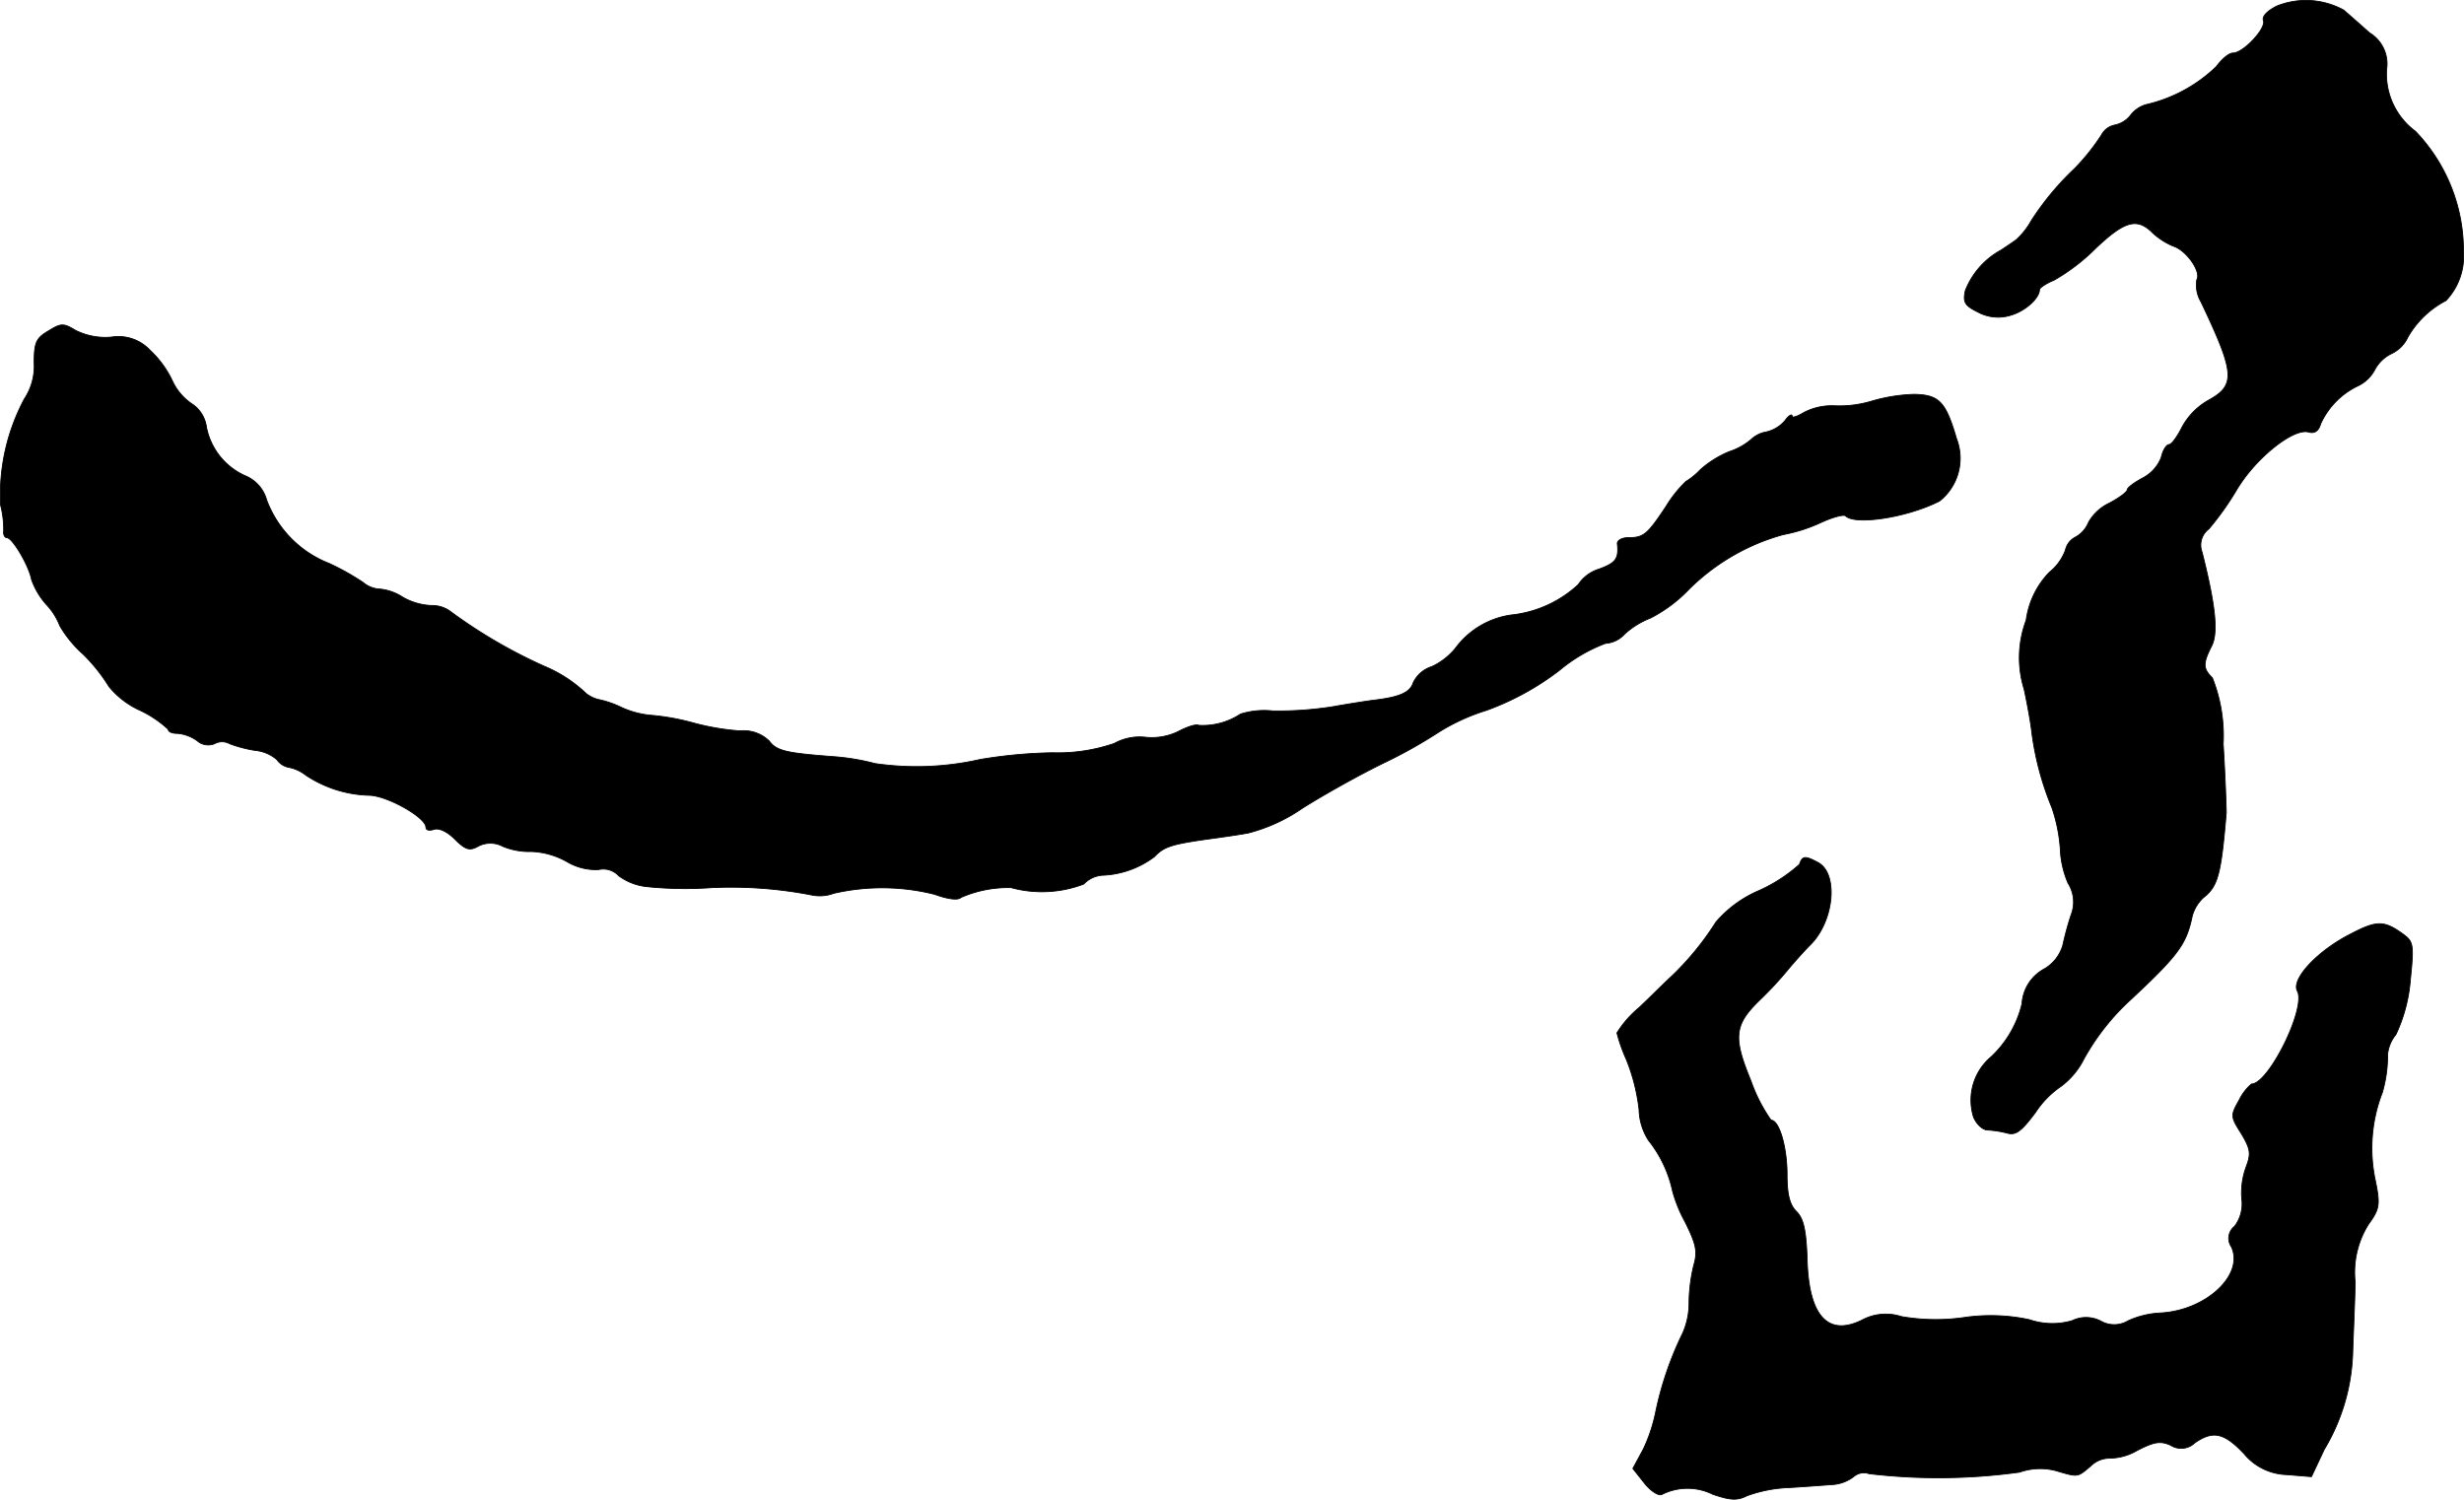 <?xml version="1.0" encoding="UTF-8"?>
<svg xmlns="http://www.w3.org/2000/svg"
     version="1.1"
     width="10.213mm"
     height="6.216mm"
     viewBox="0 0 28.949 17.619">
   <defs>
      <style type="text/css"><![CDATA[
      .a {
        stroke: #000;
        stroke-linecap: round;
        stroke-linejoin: round;
        stroke-width: 0.01px;
      }
    ]]></style>
   </defs>
   <path class="a"
         d="M26.749.071c-.109.055-.176.121-.157.17.036.091-.236.382-.357.382-.048,0-.133.073-.194.157a1.75,1.75,0,0,1-.824.448.348.348,0,0,0-.182.121.315.315,0,0,1-.194.121A.225.225,0,0,0,24.69,1.585a2.536,2.536,0,0,1-.315.394,3.31,3.31,0,0,0-.509.612.884.884,0,0,1-.176.224c-.03.024-.115.079-.176.121a.928.928,0,0,0-.424.478c-.03.139-.006.176.151.254a.497.497,0,0,0,.382.036c.17-.048.339-.2.339-.303,0-.018.079-.073.17-.109a2.336,2.336,0,0,0,.491-.376c.339-.321.485-.363.666-.182a.829.829,0,0,0,.242.157c.157.048.333.303.279.394a.383.383,0,0,0,.048.26c.406.854.412.981.079,1.163a.797.797,0,0,0-.303.315c-.055.109-.121.2-.151.2s-.073.067-.091.151a.462.462,0,0,1-.218.242c-.103.055-.182.115-.182.139s-.097.097-.212.157a.55.55,0,0,0-.242.224.343.343,0,0,1-.157.176.225.225,0,0,0-.115.151.6.6,0,0,1-.188.26,1,1,0,0,0-.273.563,1.252,1.252,0,0,0-.024.812c.036.164.079.4.091.515a3.489,3.489,0,0,0,.236.878,1.929,1.929,0,0,1,.097.472,1.138,1.138,0,0,0,.091.412.413.413,0,0,1,.036.376,3.572,3.572,0,0,0-.097.357.479.479,0,0,1-.212.273.499.499,0,0,0-.267.412,1.259,1.259,0,0,1-.363.624.665.665,0,0,0-.206.709c.036.085.109.151.164.151a1.195,1.195,0,0,1,.23.036c.103.03.17-.024.333-.242a1.098,1.098,0,0,1,.303-.309.911.911,0,0,0,.267-.321,2.744,2.744,0,0,1,.557-.703c.557-.521.648-.648.715-.975a.465.465,0,0,1,.133-.218c.17-.133.206-.273.267-.993,0-.067-.012-.43-.036-.812a1.842,1.842,0,0,0-.127-.775c-.109-.109-.115-.164-.012-.369.085-.157.048-.485-.109-1.108a.236.236,0,0,1,.079-.273,3.373,3.373,0,0,0,.327-.46c.224-.376.672-.733.848-.678.067.018.115-.012.139-.097a.91.91,0,0,1,.442-.448.44.44,0,0,0,.194-.188.44.44,0,0,1,.194-.188.398.398,0,0,0,.194-.194,1.099,1.099,0,0,1,.448-.43.759.759,0,0,0,.206-.581A2.025,2.025,0,0,0,28.379,1.543.839.839,0,0,1,28.04.816a.425.425,0,0,0-.2-.43c-.115-.103-.254-.224-.303-.267A.921.921,0,0,0,26.749.071Z"/>
   <path class="a"
         d="M.571,3.887c-.145.085-.17.133-.17.376a.694.694,0,0,1-.115.424,2.393,2.393,0,0,0-.279,1.248,1.167,1.167,0,0,1,.036.303c-.006.042.012.079.036.079.067,0,.26.327.291.491a.882.882,0,0,0,.182.303.758.758,0,0,1,.151.242,1.368,1.368,0,0,0,.273.333A2.024,2.024,0,0,1,1.28,8.066a1.006,1.006,0,0,0,.363.279,1.3,1.3,0,0,1,.333.224c0,.03.048.048.109.048a.468.468,0,0,1,.23.085.196.196,0,0,0,.206.036.181.181,0,0,1,.176,0,1.521,1.521,0,0,0,.303.079.454.454,0,0,1,.254.109.218.218,0,0,0,.145.091.469.469,0,0,1,.194.091,1.408,1.408,0,0,0,.739.236c.212,0,.672.26.672.376,0,.036.042.042.097.024s.151.024.242.115c.127.127.176.139.273.085a.307.307,0,0,1,.291,0,.821.821,0,0,0,.339.061.924.924,0,0,1,.418.121.662.662,0,0,0,.369.091.247.247,0,0,1,.236.073.674.674,0,0,0,.327.127,4.419,4.419,0,0,0,.769.012,4.96,4.96,0,0,1,1.163.085.47.47,0,0,0,.267-.018,2.53,2.53,0,0,1,1.187.012c.151.055.273.073.309.036a1.39,1.39,0,0,1,.588-.115,1.378,1.378,0,0,0,.854-.042.336.336,0,0,1,.212-.103,1.086,1.086,0,0,0,.618-.218c.109-.115.188-.145.618-.206.133-.018.351-.048.485-.073a2.003,2.003,0,0,0,.636-.291c.218-.139.648-.382.957-.533a5.625,5.625,0,0,0,.648-.363,2.372,2.372,0,0,1,.557-.254,3.21,3.21,0,0,0,.86-.472,1.868,1.868,0,0,1,.539-.315.33.33,0,0,0,.224-.109.971.971,0,0,1,.303-.188,1.677,1.677,0,0,0,.454-.339,2.518,2.518,0,0,1,1.108-.642,1.867,1.867,0,0,0,.436-.139c.145-.067.279-.103.297-.079.115.109.721.018,1.102-.176a.64.64,0,0,0,.2-.733c-.127-.436-.206-.515-.497-.521a1.976,1.976,0,0,0-.497.079,1.317,1.317,0,0,1-.448.055.716.716,0,0,0-.351.079c-.079.048-.139.067-.139.042,0-.03-.042-.006-.085.055a.407.407,0,0,1-.224.133.337.337,0,0,0-.17.085.749.749,0,0,1-.26.145,1.207,1.207,0,0,0-.339.212.808.808,0,0,1-.17.139,1.463,1.463,0,0,0-.236.297c-.218.327-.26.363-.442.363-.079,0-.133.036-.127.073.018.176-.018.224-.218.297a.451.451,0,0,0-.242.182,1.367,1.367,0,0,1-.793.357.984.984,0,0,0-.648.388.786.786,0,0,1-.279.218.363.363,0,0,0-.218.188c-.036.115-.157.17-.46.206-.097.012-.321.048-.497.079a4.164,4.164,0,0,1-.69.048.934.934,0,0,0-.382.036.806.806,0,0,1-.491.133c-.03-.018-.139.018-.242.073a.711.711,0,0,1-.382.067.617.617,0,0,0-.369.073,2.044,2.044,0,0,1-.727.109,5.707,5.707,0,0,0-.848.079,3.387,3.387,0,0,1-1.236.048A2.665,2.665,0,0,0,9.796,8.89c-.557-.042-.672-.067-.757-.182a.429.429,0,0,0-.345-.121,2.866,2.866,0,0,1-.539-.091A2.744,2.744,0,0,0,7.664,8.405a1.058,1.058,0,0,1-.357-.091,1.173,1.173,0,0,0-.254-.091.376.376,0,0,1-.164-.073,1.623,1.623,0,0,0-.491-.321,5.941,5.941,0,0,1-1.102-.642.364.364,0,0,0-.23-.073.739.739,0,0,1-.333-.097A.599.599,0,0,0,4.466,6.921.327.327,0,0,1,4.266,6.843a2.903,2.903,0,0,0-.4-.224,1.28,1.28,0,0,1-.733-.745.43.43,0,0,0-.254-.285.791.791,0,0,1-.454-.575.384.384,0,0,0-.176-.273.66.66,0,0,1-.224-.267A1.17,1.17,0,0,0,1.765,4.117a.508.508,0,0,0-.454-.157.781.781,0,0,1-.424-.079C.747,3.796.717,3.796.571,3.887Z"/>
   <path class="a"
         d="M21.141,10.156a1.829,1.829,0,0,1-.478.309,1.372,1.372,0,0,0-.503.369,3.358,3.358,0,0,1-.527.642c-.067.061-.236.23-.376.363a1.241,1.241,0,0,0-.26.297,1.931,1.931,0,0,0,.109.309,2.245,2.245,0,0,1,.151.594.699.699,0,0,0,.109.357,1.45,1.45,0,0,1,.285.6,1.626,1.626,0,0,0,.145.357c.133.267.151.351.103.515a1.943,1.943,0,0,0-.055.43.879.879,0,0,1-.073.363,3.914,3.914,0,0,0-.321.939,1.896,1.896,0,0,1-.145.43l-.121.224.139.176c.079.097.17.151.206.127a.668.668,0,0,1,.594,0c.212.073.291.073.4.018a1.624,1.624,0,0,1,.503-.097c.2-.012.43-.03.515-.036a.462.462,0,0,0,.236-.091.182.182,0,0,1,.182-.036,6.943,6.943,0,0,0,1.769-.018.73.73,0,0,1,.424-.018c.267.079.254.079.412-.055a.316.316,0,0,1,.218-.091.656.656,0,0,0,.327-.091c.2-.103.273-.115.394-.061a.23.23,0,0,0,.285-.03c.212-.145.339-.121.575.127a.675.675,0,0,0,.503.248l.291.024.151-.321a2.348,2.348,0,0,0,.333-1.114c.006-.2.024-.581.03-.848a1.063,1.063,0,0,1,.157-.684c.127-.176.139-.224.079-.515A1.811,1.811,0,0,1,27.991,12.833a1.582,1.582,0,0,0,.061-.448.436.436,0,0,1,.097-.23,1.856,1.856,0,0,0,.17-.642c.042-.406.036-.448-.079-.533-.224-.164-.309-.17-.612-.012-.4.2-.715.539-.636.678.103.2-.339,1.09-.539,1.09a.571.571,0,0,0-.145.188c-.103.182-.103.194.024.394.109.182.115.236.061.382a.887.887,0,0,0-.055.388.435.435,0,0,1-.085.321.178.178,0,0,0-.036.242c.151.327-.297.745-.83.775a1.039,1.039,0,0,0-.382.091.318.318,0,0,1-.321.006.373.373,0,0,0-.339-.006.834.834,0,0,1-.503-.012,2.156,2.156,0,0,0-.775-.024,2.362,2.362,0,0,1-.727-.012.588.588,0,0,0-.454.036c-.406.206-.636-.036-.654-.709-.012-.345-.042-.478-.127-.563-.079-.079-.109-.2-.109-.436,0-.315-.091-.636-.188-.636a1.879,1.879,0,0,1-.236-.46c-.212-.515-.2-.66.109-.957a4.252,4.252,0,0,0,.315-.339c.085-.103.2-.23.26-.291.291-.273.351-.848.103-.981C21.207,10.053,21.177,10.053,21.141,10.156Z"/>
</svg>
